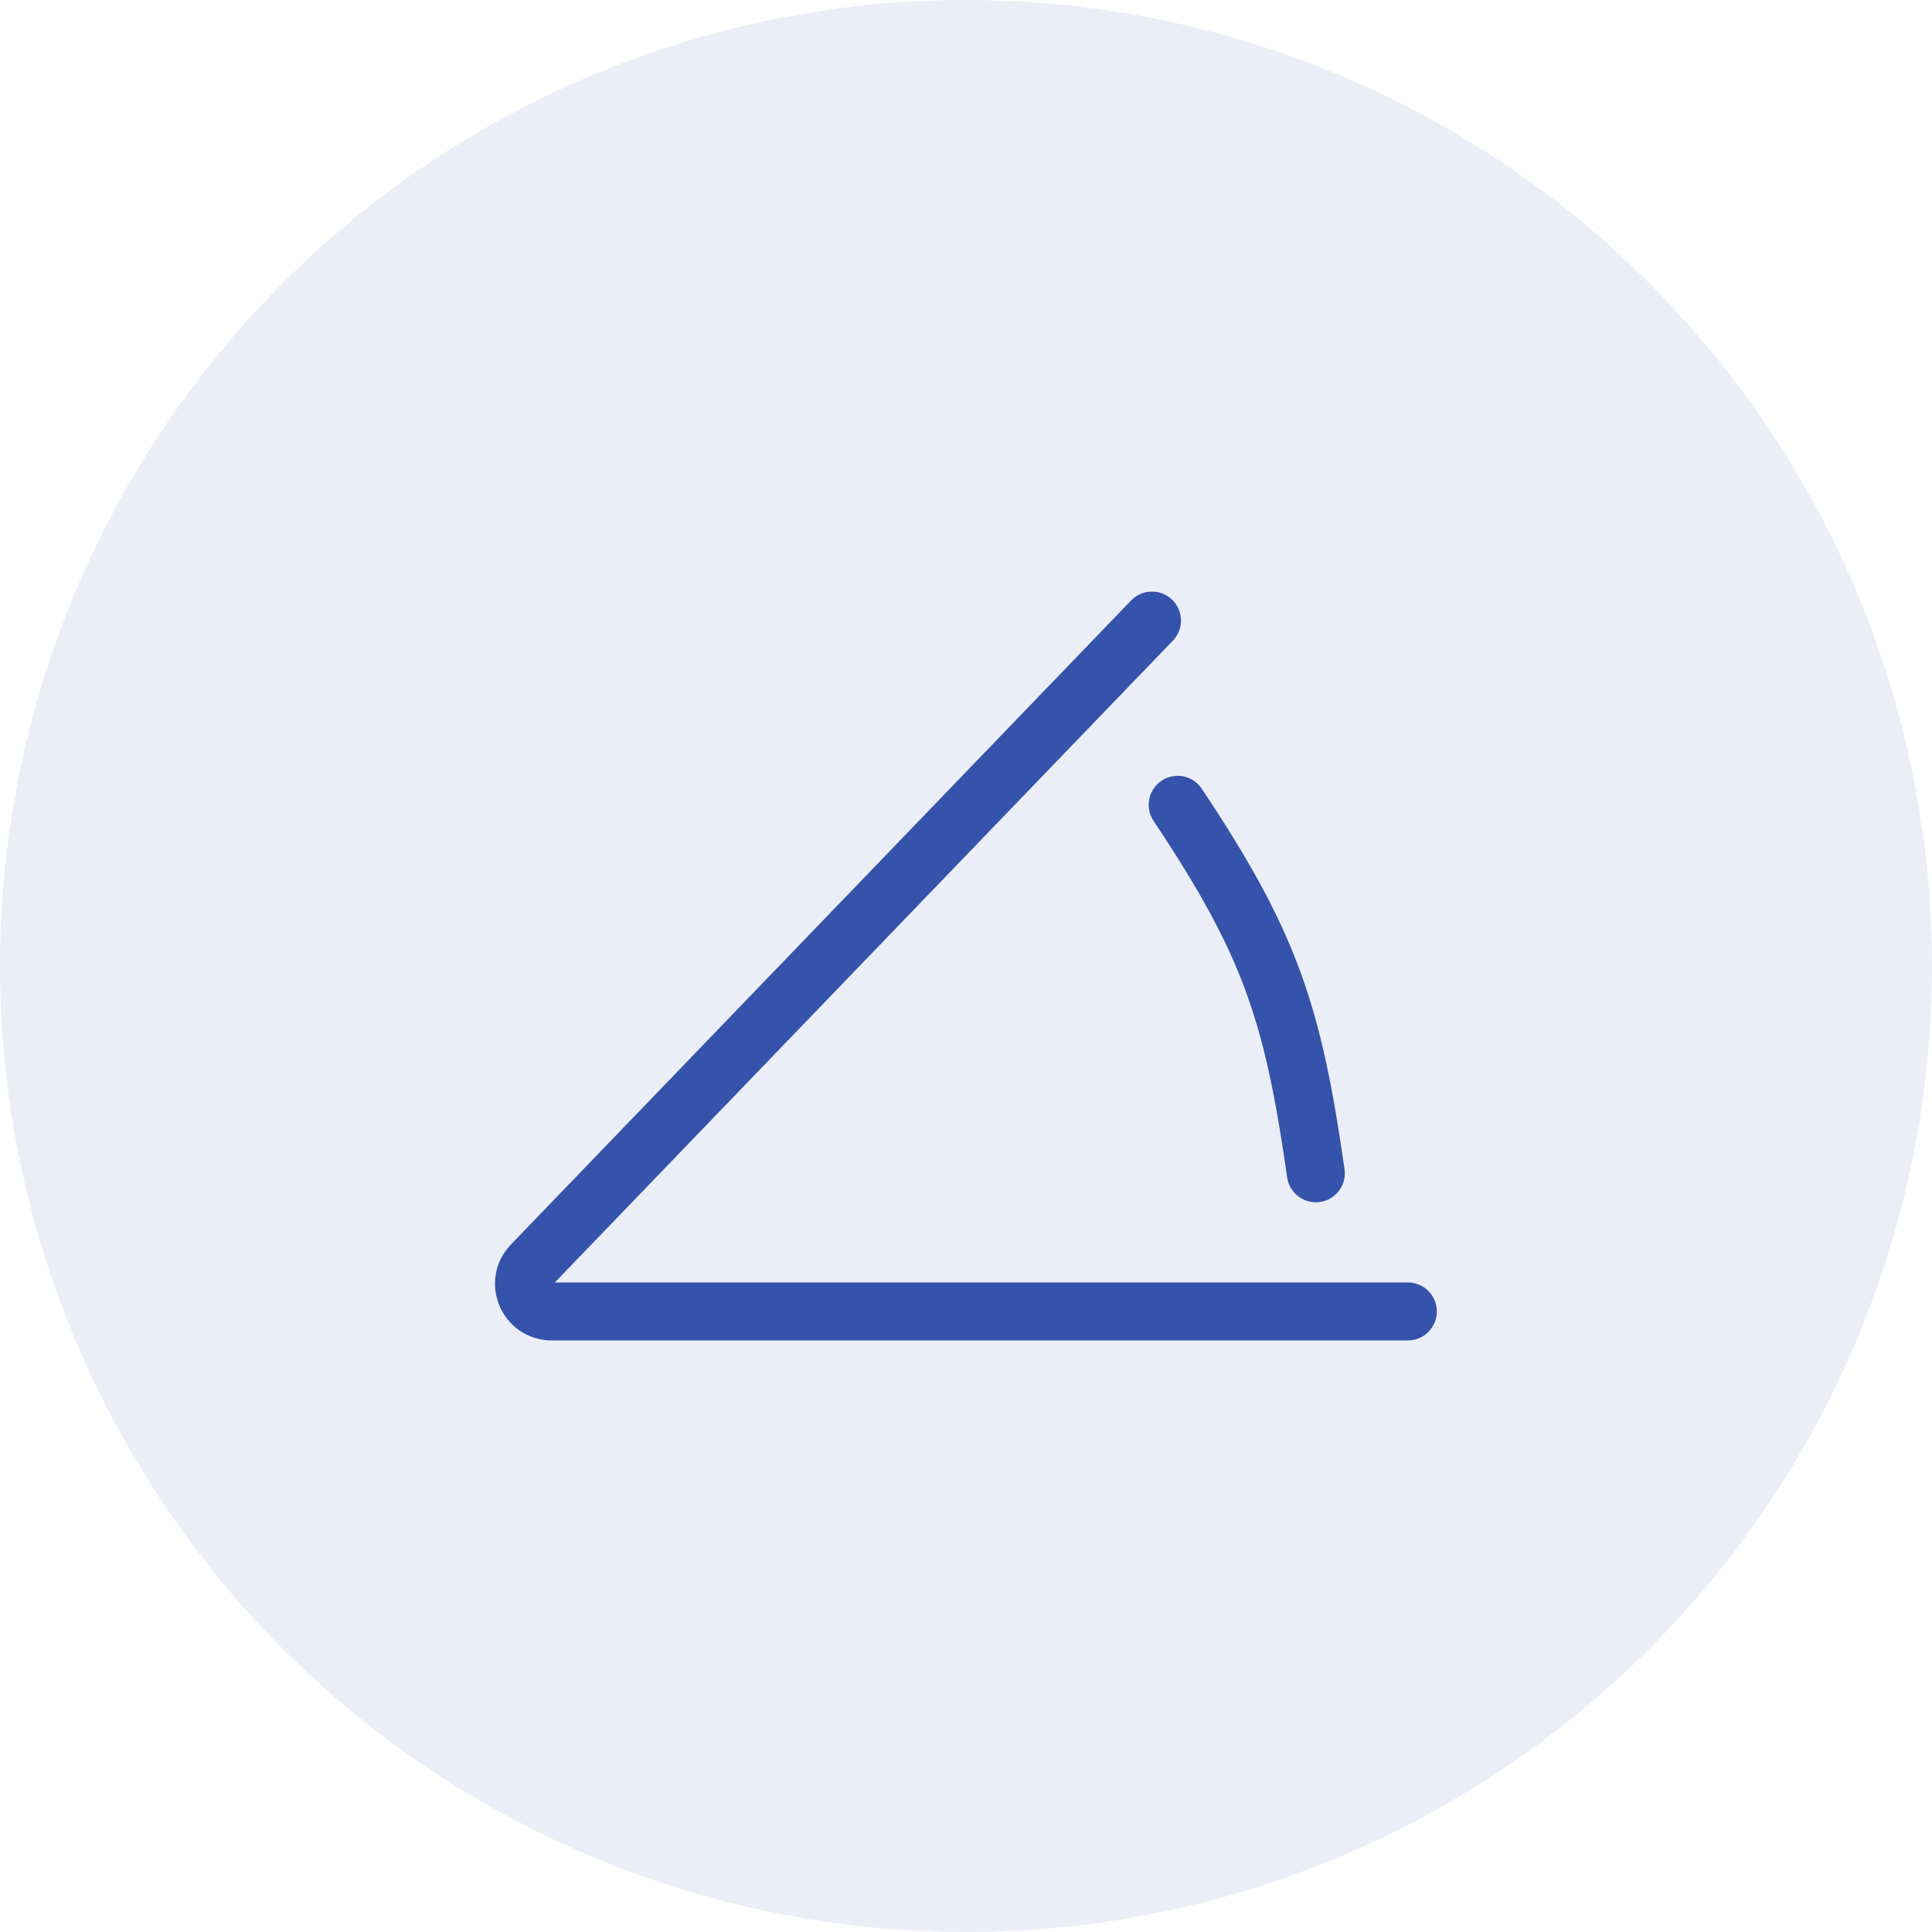 <svg width="86" height="86" viewBox="0 0 86 86" fill="none" xmlns="http://www.w3.org/2000/svg">
<circle opacity="0.1" cx="43" cy="43" r="43" fill="#3553AB"/>
<path d="M62.669 58.377H24.557C23.472 58.377 22.918 57.075 23.671 56.293L51.279 27.623" stroke="#3553AB" stroke-width="2.58" stroke-linecap="round" stroke-linejoin="round"/>
<path d="M58.573 52.227C57.547 45.051 56.522 41.976 52.422 35.825" stroke="#3553AB" stroke-width="2.58" stroke-linecap="round" stroke-linejoin="round"/>
</svg>
